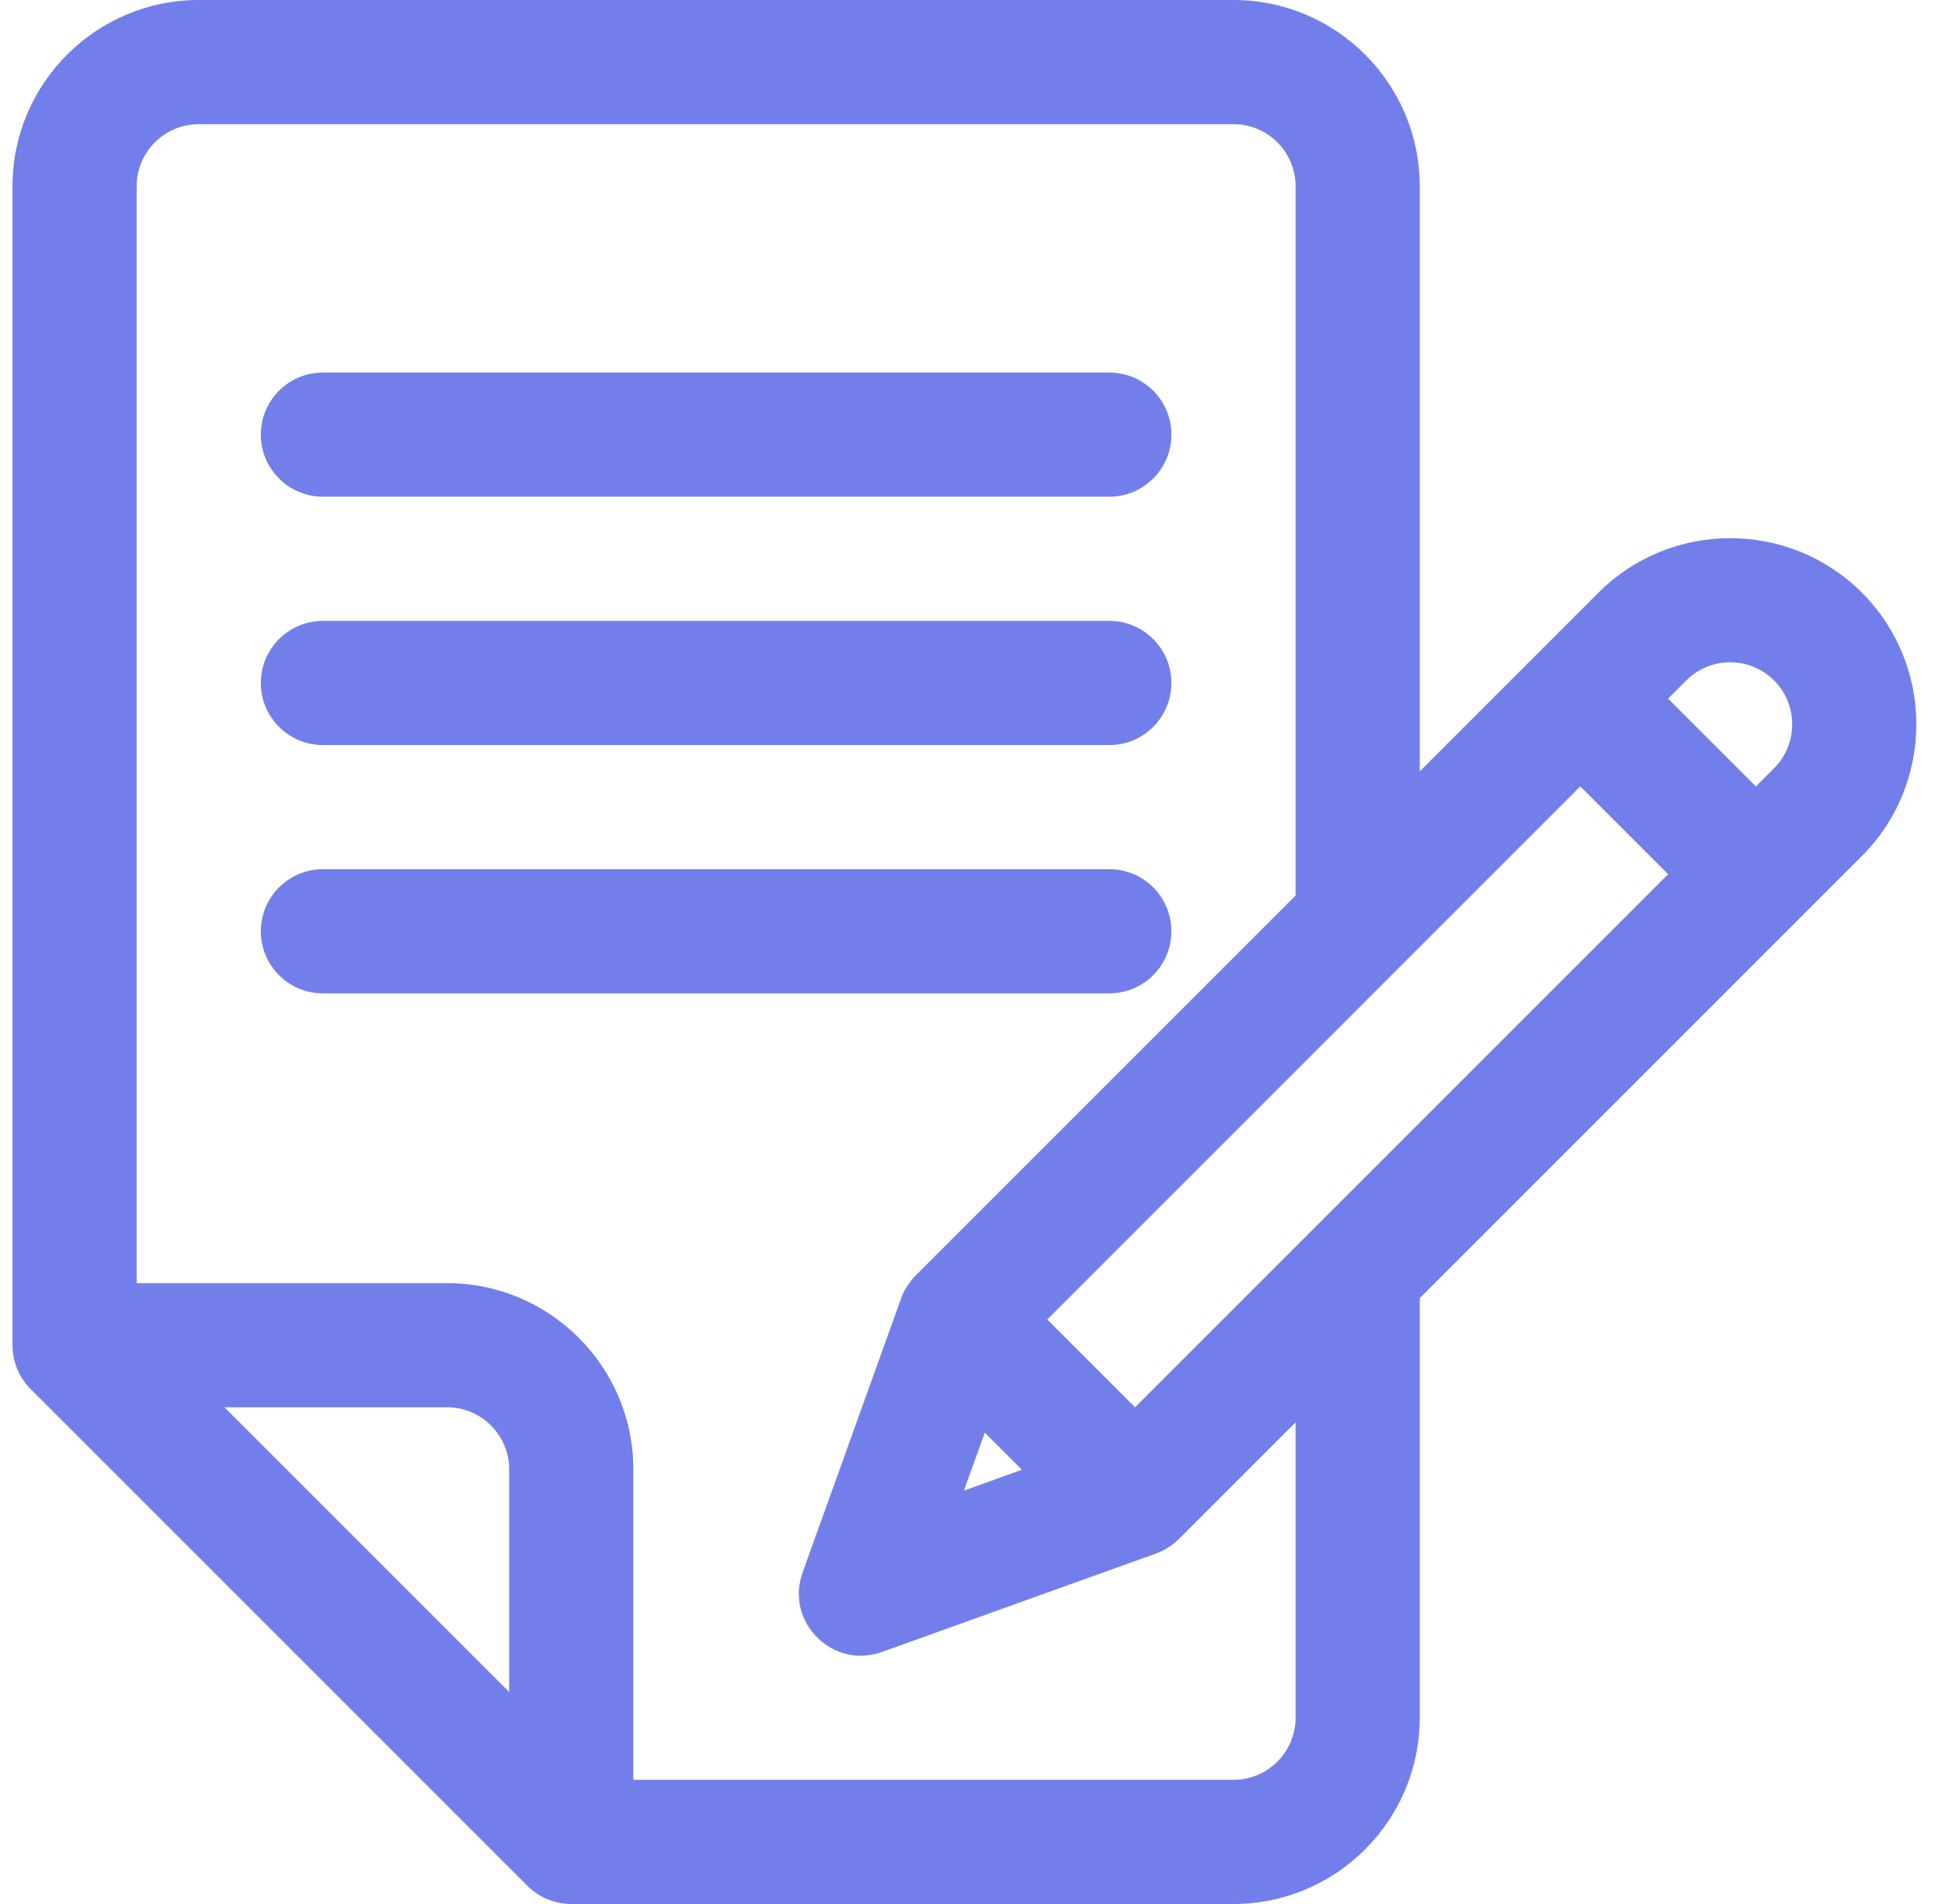 <svg width="51" height="50" viewBox="0 0 51 50" fill="none" xmlns="http://www.w3.org/2000/svg">
<g clip-path="url(#clip0_722_7869)">
<path fill-rule="evenodd" clip-rule="evenodd" d="M41.979 15.563C43.886 13.657 46.989 13.656 48.896 15.563C50.803 17.47 50.803 20.573 48.896 22.48L37.285 34.091V45.109C37.285 47.806 35.091 50 32.394 50H15.002C14.56 50 14.146 49.819 13.849 49.522L0.806 36.479C0.498 36.171 0.328 35.751 0.328 35.326V4.891C0.328 2.194 2.523 0 5.22 0H32.394C35.091 0 37.285 2.194 37.285 4.891V20.257L41.979 15.563ZM11.742 36.956H5.895L13.372 44.433V38.587C13.372 37.688 12.64 36.956 11.742 36.956ZM32.394 46.739C33.293 46.739 34.024 46.008 34.024 45.109H34.024V37.352L30.961 40.415C30.791 40.584 30.571 40.721 30.359 40.796L23.162 43.382C21.866 43.848 20.612 42.59 21.077 41.297L23.663 34.1C23.736 33.894 23.868 33.674 24.044 33.498L34.024 23.518V4.891C34.024 3.992 33.293 3.261 32.394 3.261H5.22C4.321 3.261 3.589 3.992 3.589 4.891V33.696H11.742C14.439 33.696 16.633 35.89 16.633 38.587V46.739H32.394ZM25.315 39.144L26.837 38.597L25.862 37.622L25.315 39.144ZM27.503 34.651L29.808 36.956L43.807 22.958L41.501 20.652L27.503 34.651ZM46.112 20.652L46.59 20.174C47.225 19.539 47.225 18.505 46.59 17.869C45.954 17.233 44.92 17.233 44.285 17.869L43.807 18.347L46.112 20.652ZM8.481 9.783H29.133C30.033 9.783 30.763 10.513 30.763 11.413C30.763 12.314 30.033 13.044 29.133 13.044H8.481C7.58 13.044 6.85 12.314 6.85 11.413C6.85 10.513 7.58 9.783 8.481 9.783ZM8.481 16.305H29.133C30.033 16.305 30.763 17.035 30.763 17.935C30.763 18.835 30.033 19.566 29.133 19.566H8.481C7.58 19.566 6.85 18.835 6.85 17.935C6.85 17.035 7.58 16.305 8.481 16.305ZM29.133 22.826H8.481C7.58 22.826 6.85 23.556 6.85 24.456C6.85 25.357 7.58 26.087 8.481 26.087H29.133C30.033 26.087 30.763 25.357 30.763 24.456C30.763 23.556 30.033 22.826 29.133 22.826Z" fill="#727FEA"/>
</g>
<defs>
<clipPath id="clip0_722_7869">
<rect width="50" height="50" fill="white" transform="translate(0.327)"/>
</clipPath>
</defs>
</svg>
